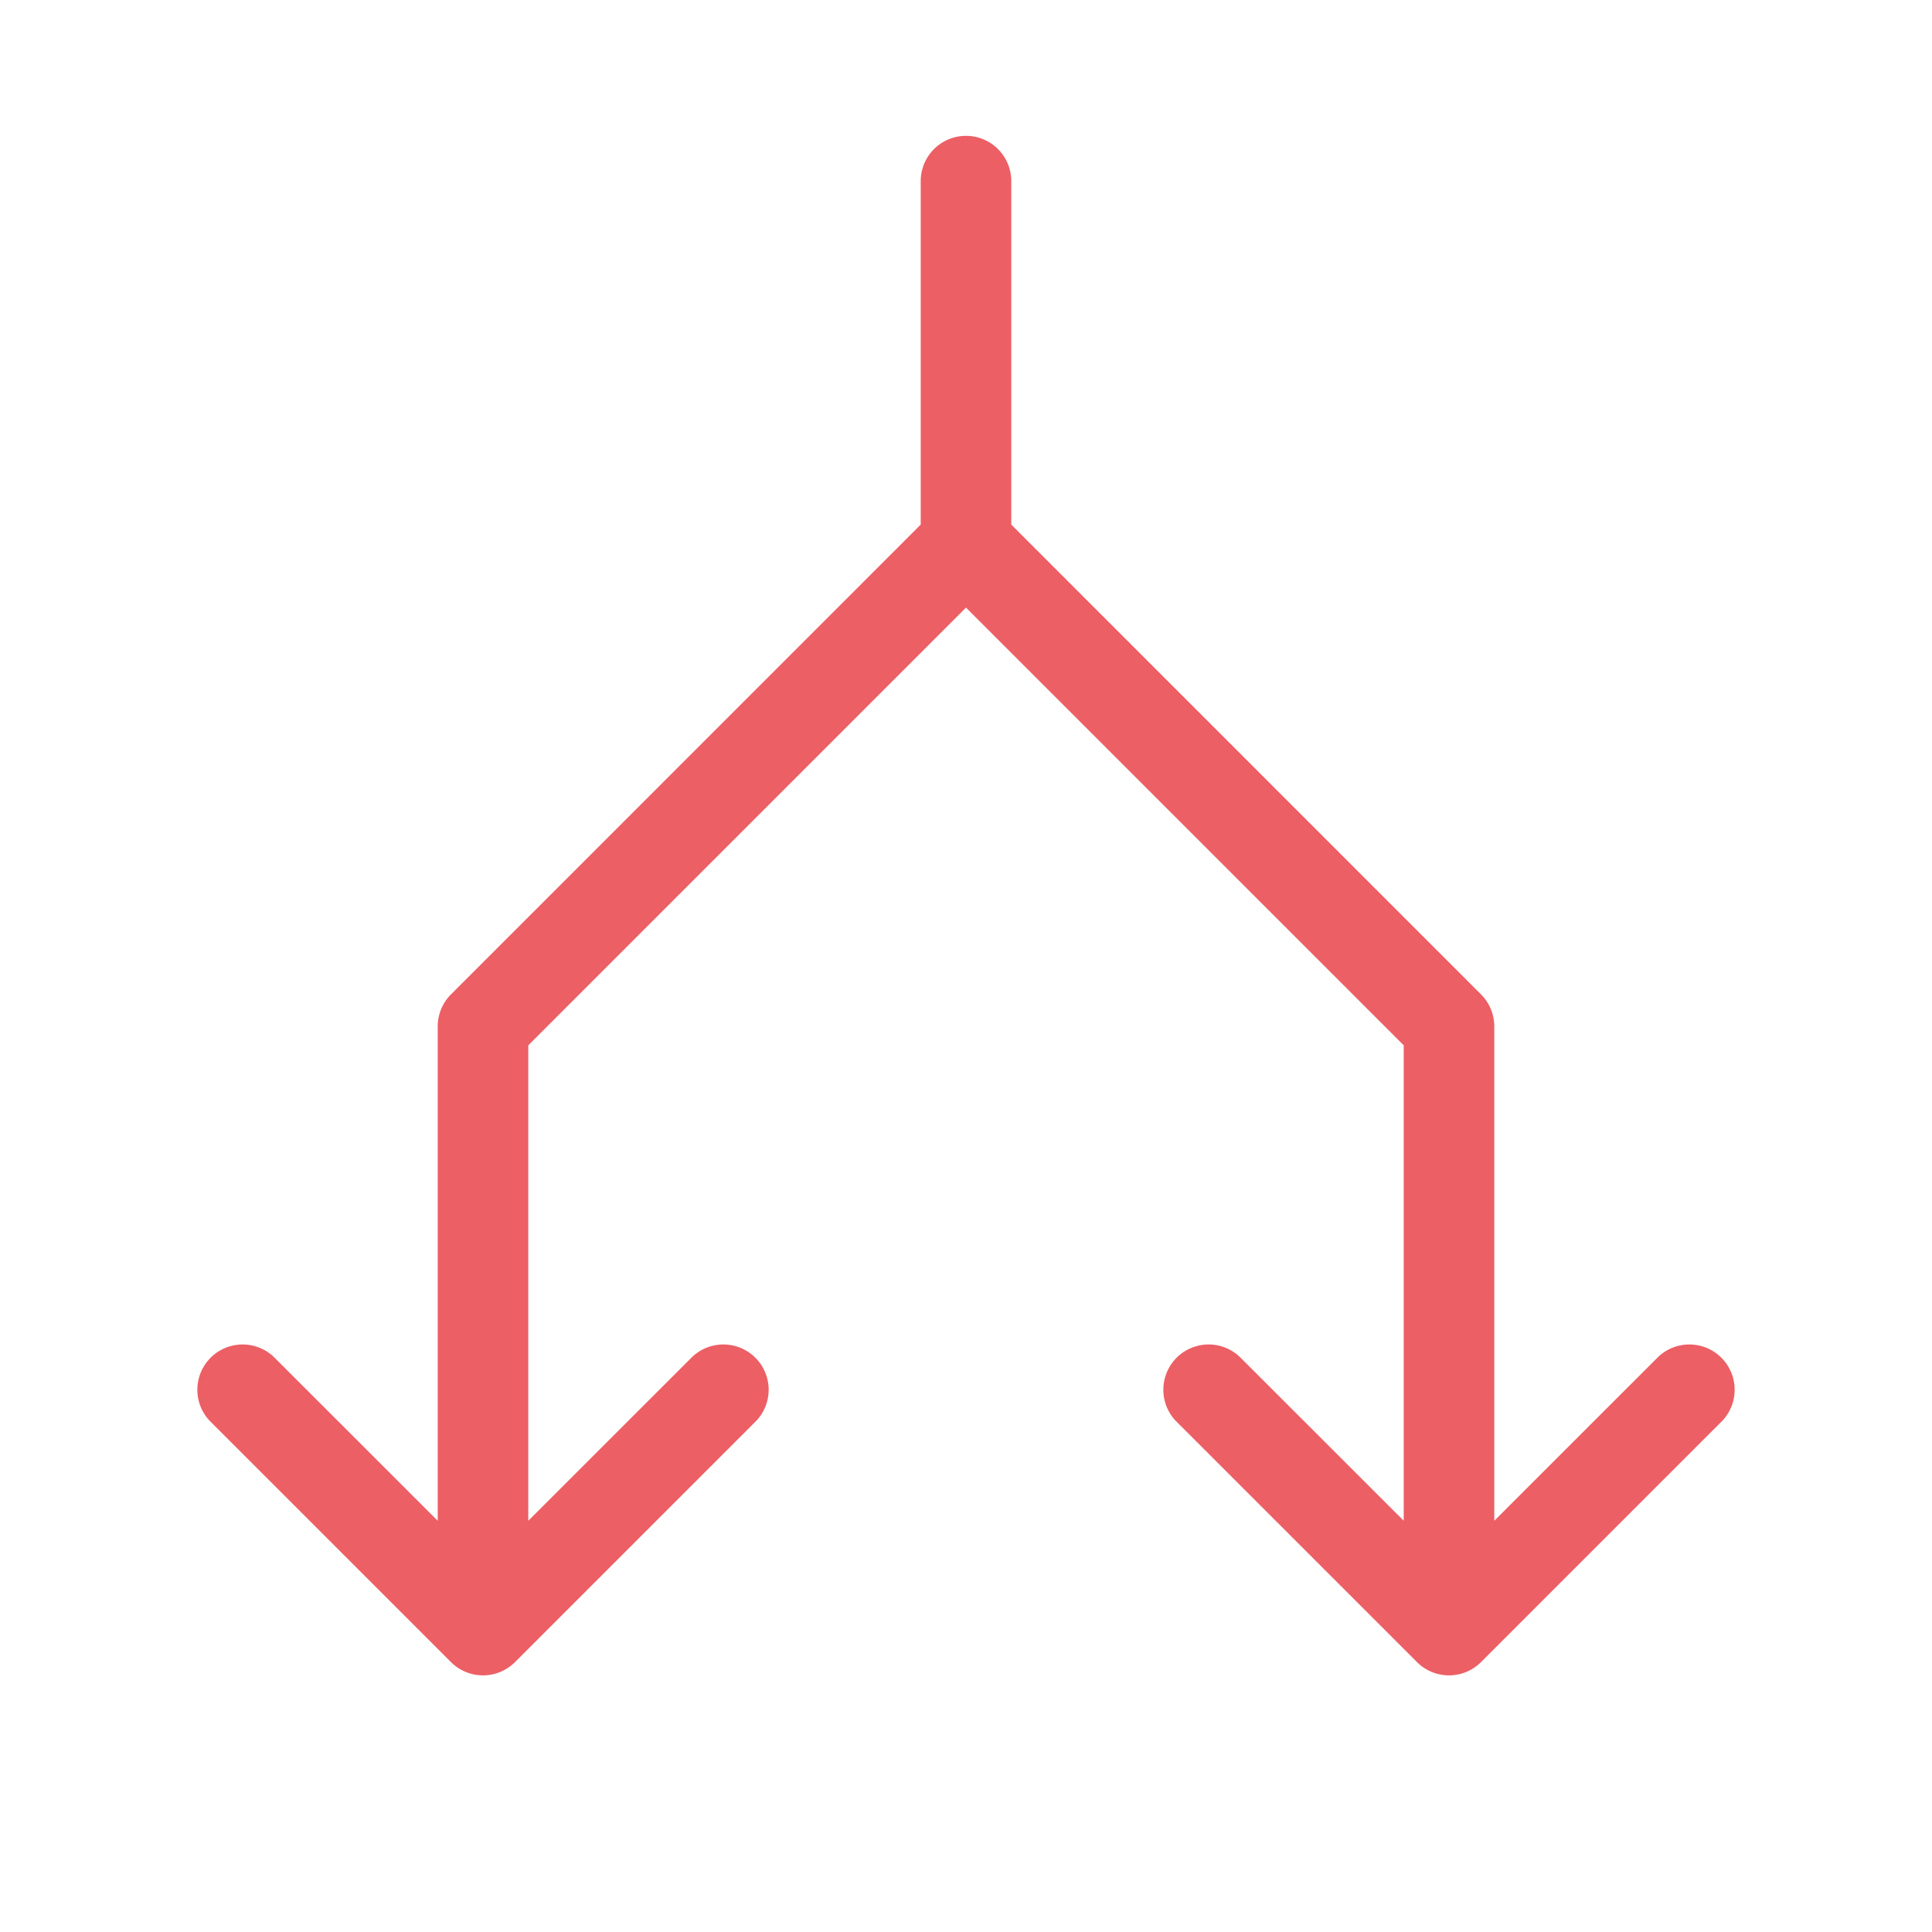 <svg xmlns="http://www.w3.org/2000/svg" width="56" height="56" viewBox="0 0 256 256"><path fill="#ec5f65" d="m228.24 188.24l-32 32a6 6 0 0 1-8.48 0l-32-32a6 6 0 0 1 8.48-8.48L186 201.51v-63l-58-58l-58 58v63l21.76-21.75a6 6 0 0 1 8.48 8.48l-32 32a6 6 0 0 1-8.48 0l-32-32a6 6 0 0 1 8.48-8.48L58 201.51V136a6 6 0 0 1 1.76-4.24L122 69.51V24a6 6 0 0 1 12 0v45.51l62.24 62.25A6 6 0 0 1 198 136v65.51l21.76-21.75a6 6 0 0 1 8.48 8.48"/></svg>